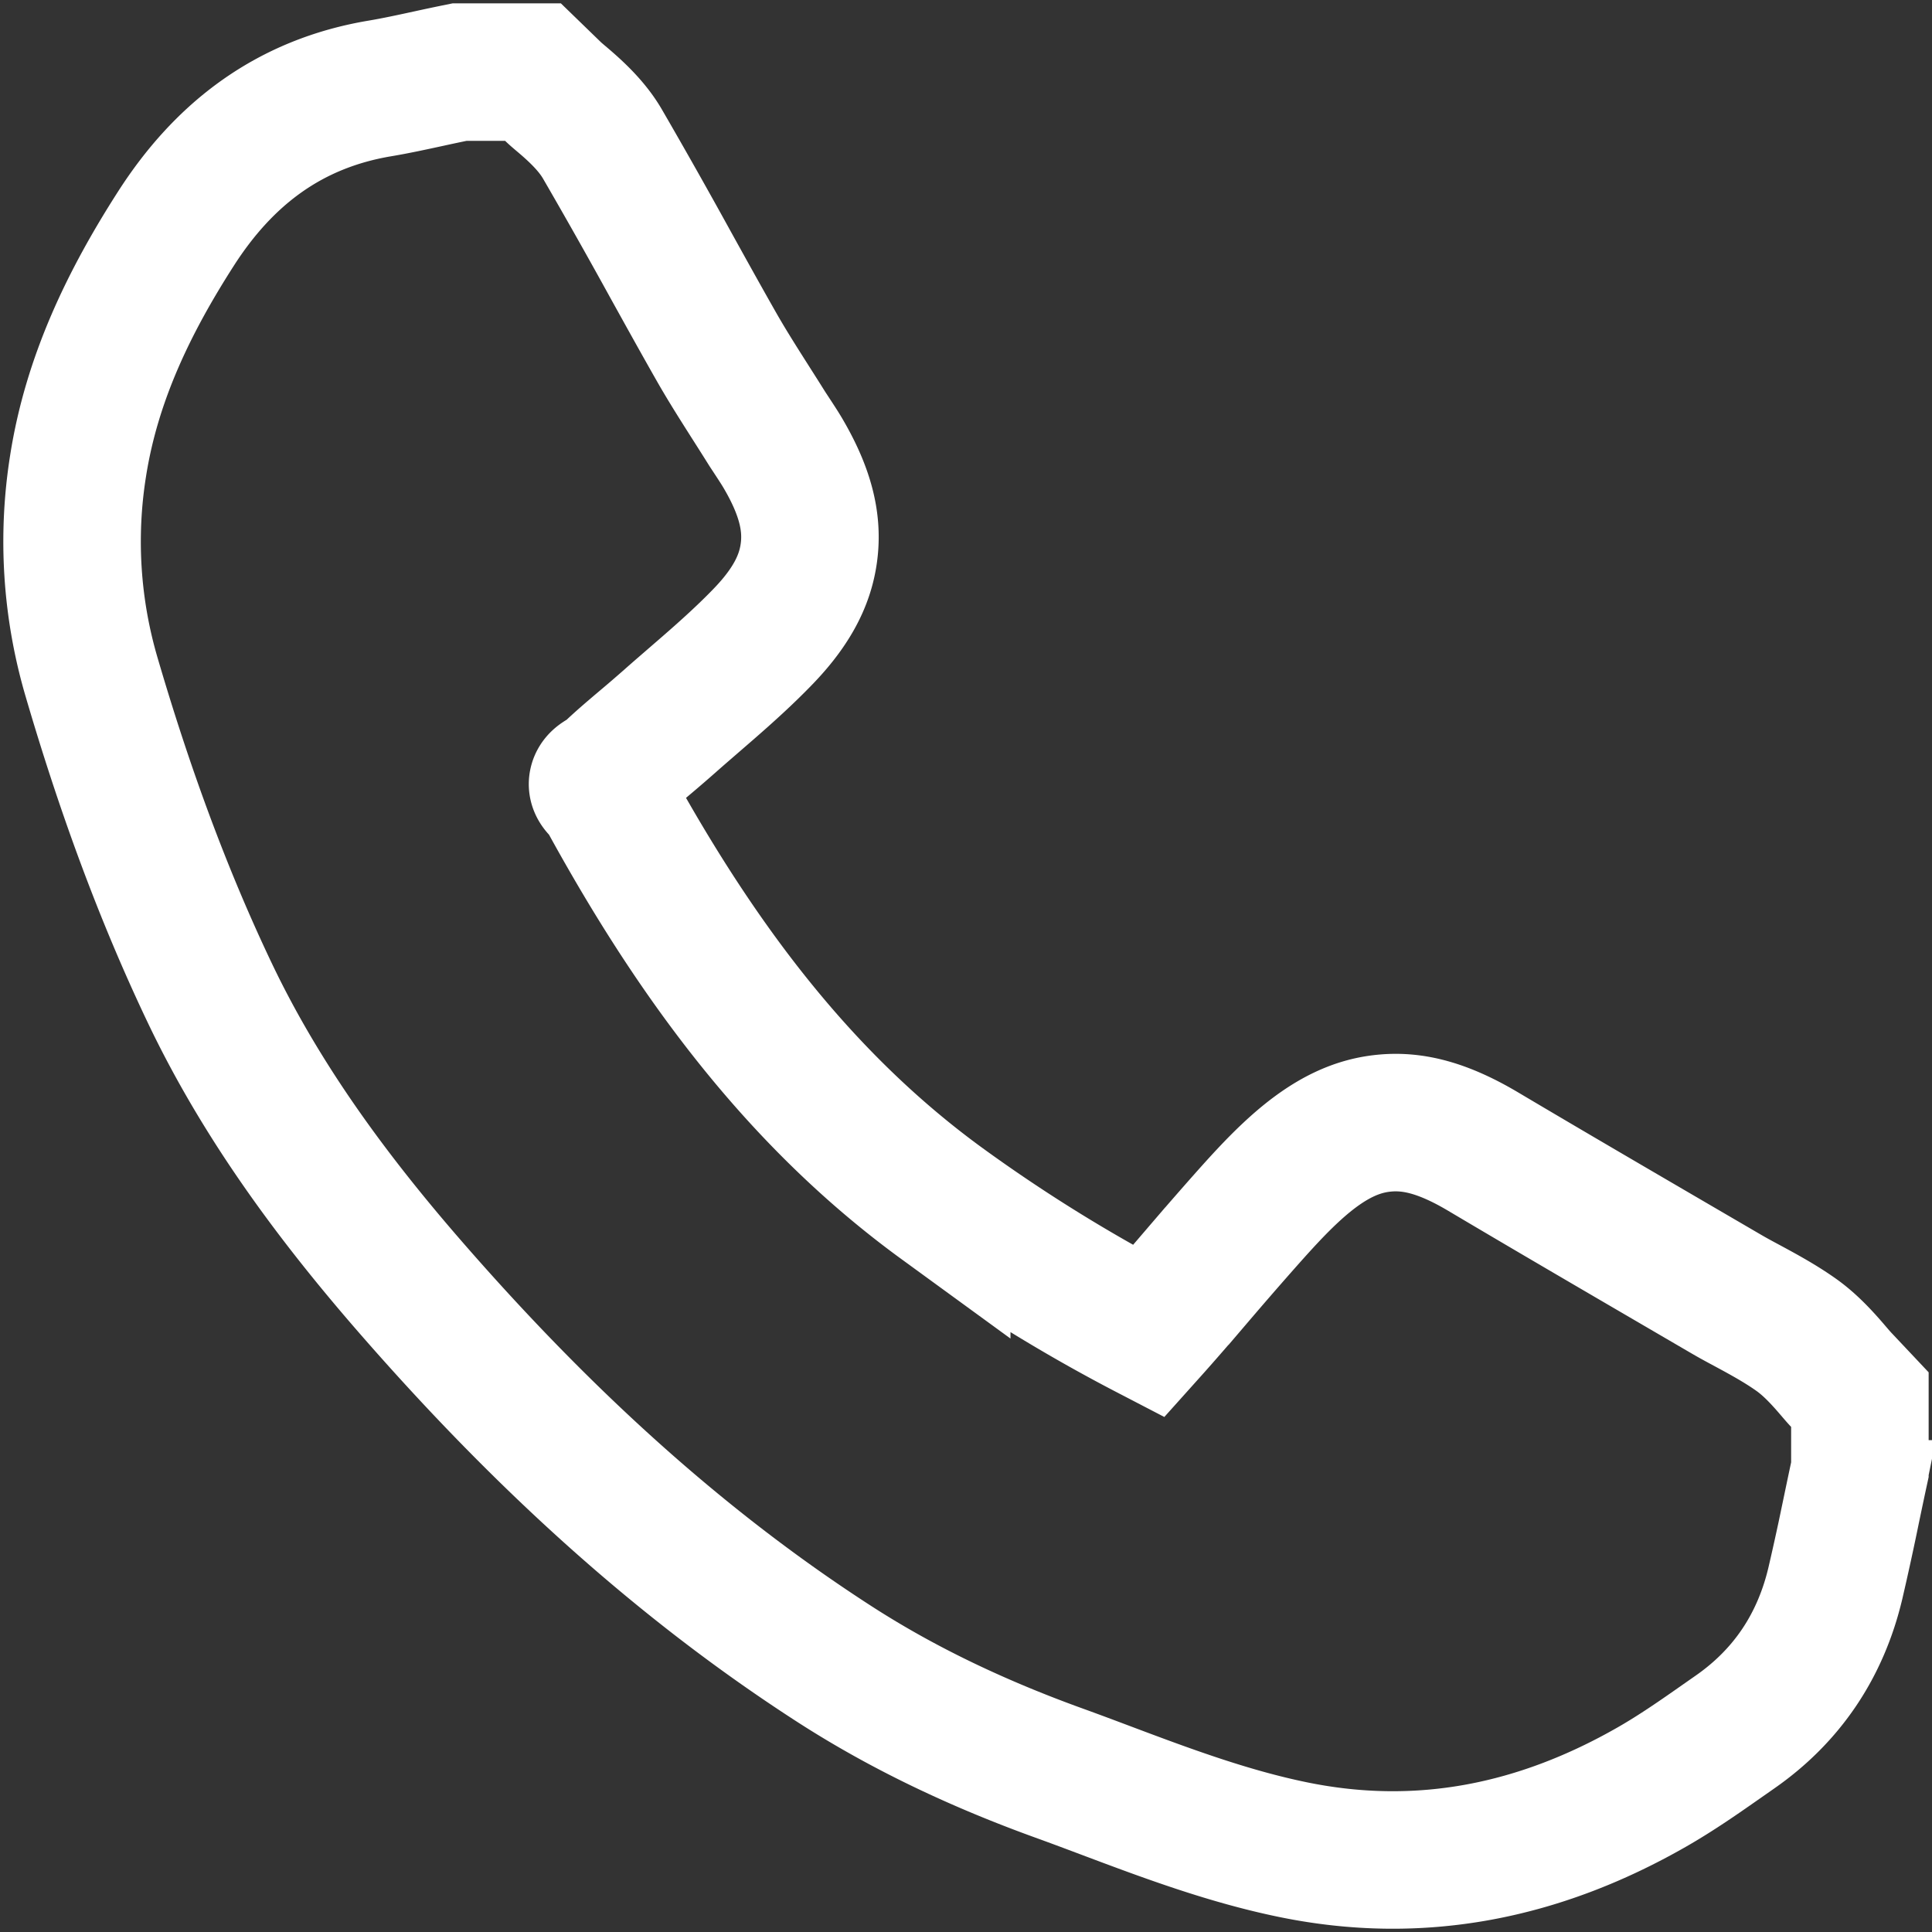 <svg xmlns="http://www.w3.org/2000/svg" width="96" height="96"><rect width="100%" height="100%" fill="#333333" stroke="none"/><path fill="none" fill-rule="evenodd" stroke="#fff" stroke-width="6.833" d="m26.485 3.583.994.964c.146.141.306.273.464.407.78.66 1.502 1.364 1.985 2.19a302.072 302.072 0 0 1 3.39 6.005c.752 1.358 1.504 2.716 2.272 4.066.547.962 1.143 1.896 1.737 2.831.267.42.535.84.798 1.263.439.668.618.94.783 1.221 1.117 1.901 1.437 3.36 1.312 4.692-.128 1.357-.708 2.74-2.259 4.359-.869.906-1.804 1.75-2.762 2.585L33.891 35.3c-.21.182-.418.364-.625.548a67.58 67.58 0 0 1-1.227 1.056c-.59.5-1.182.998-1.737 1.534-.213.207-.574.283-.608.497-.031.191.281.348.403.571 4.269 7.824 9.389 14.966 16.697 20.29a80.991 80.991 0 0 0 10.286 6.36c.81-.903 1.6-1.824 2.39-2.745a212.25 212.25 0 0 1 2.035-2.348c1.043-1.182 1.904-2.145 2.855-3.004 1.741-1.572 3.144-2.145 4.512-2.258 1.351-.112 2.824.233 4.82 1.418 3.308 1.963 6.631 3.9 9.954 5.839l2.16 1.26c.336.196.68.38 1.025.565.824.444 1.644.894 2.403 1.43.69.486 1.281 1.121 1.848 1.785.134.156.266.313.405.461l.93.987v3.481c-.141.65-.277 1.3-.413 1.95a142.76 142.76 0 0 1-.805 3.691c-.73 3.085-2.385 5.585-4.997 7.401l-.625.437c-1.14.8-2.286 1.597-3.49 2.286-5.566 3.186-11.492 4.424-17.855 3.112-3.174-.654-6.192-1.774-9.207-2.909-.803-.302-1.606-.604-2.412-.895-3.914-1.416-7.668-3.164-11.172-5.427-7.957-5.137-14.791-11.54-20.99-18.654-3.915-4.492-7.444-9.266-10.019-14.663-2.41-5.054-4.301-10.319-5.875-15.69a23.88 23.88 0 0 1-.677-10.518c.678-4.325 2.526-8.146 4.863-11.788 2.411-3.76 5.66-6.213 10.128-6.964.808-.136 1.61-.311 2.412-.485a98.29 98.29 0 0 1 1.552-.328h3.65Z"/></svg>